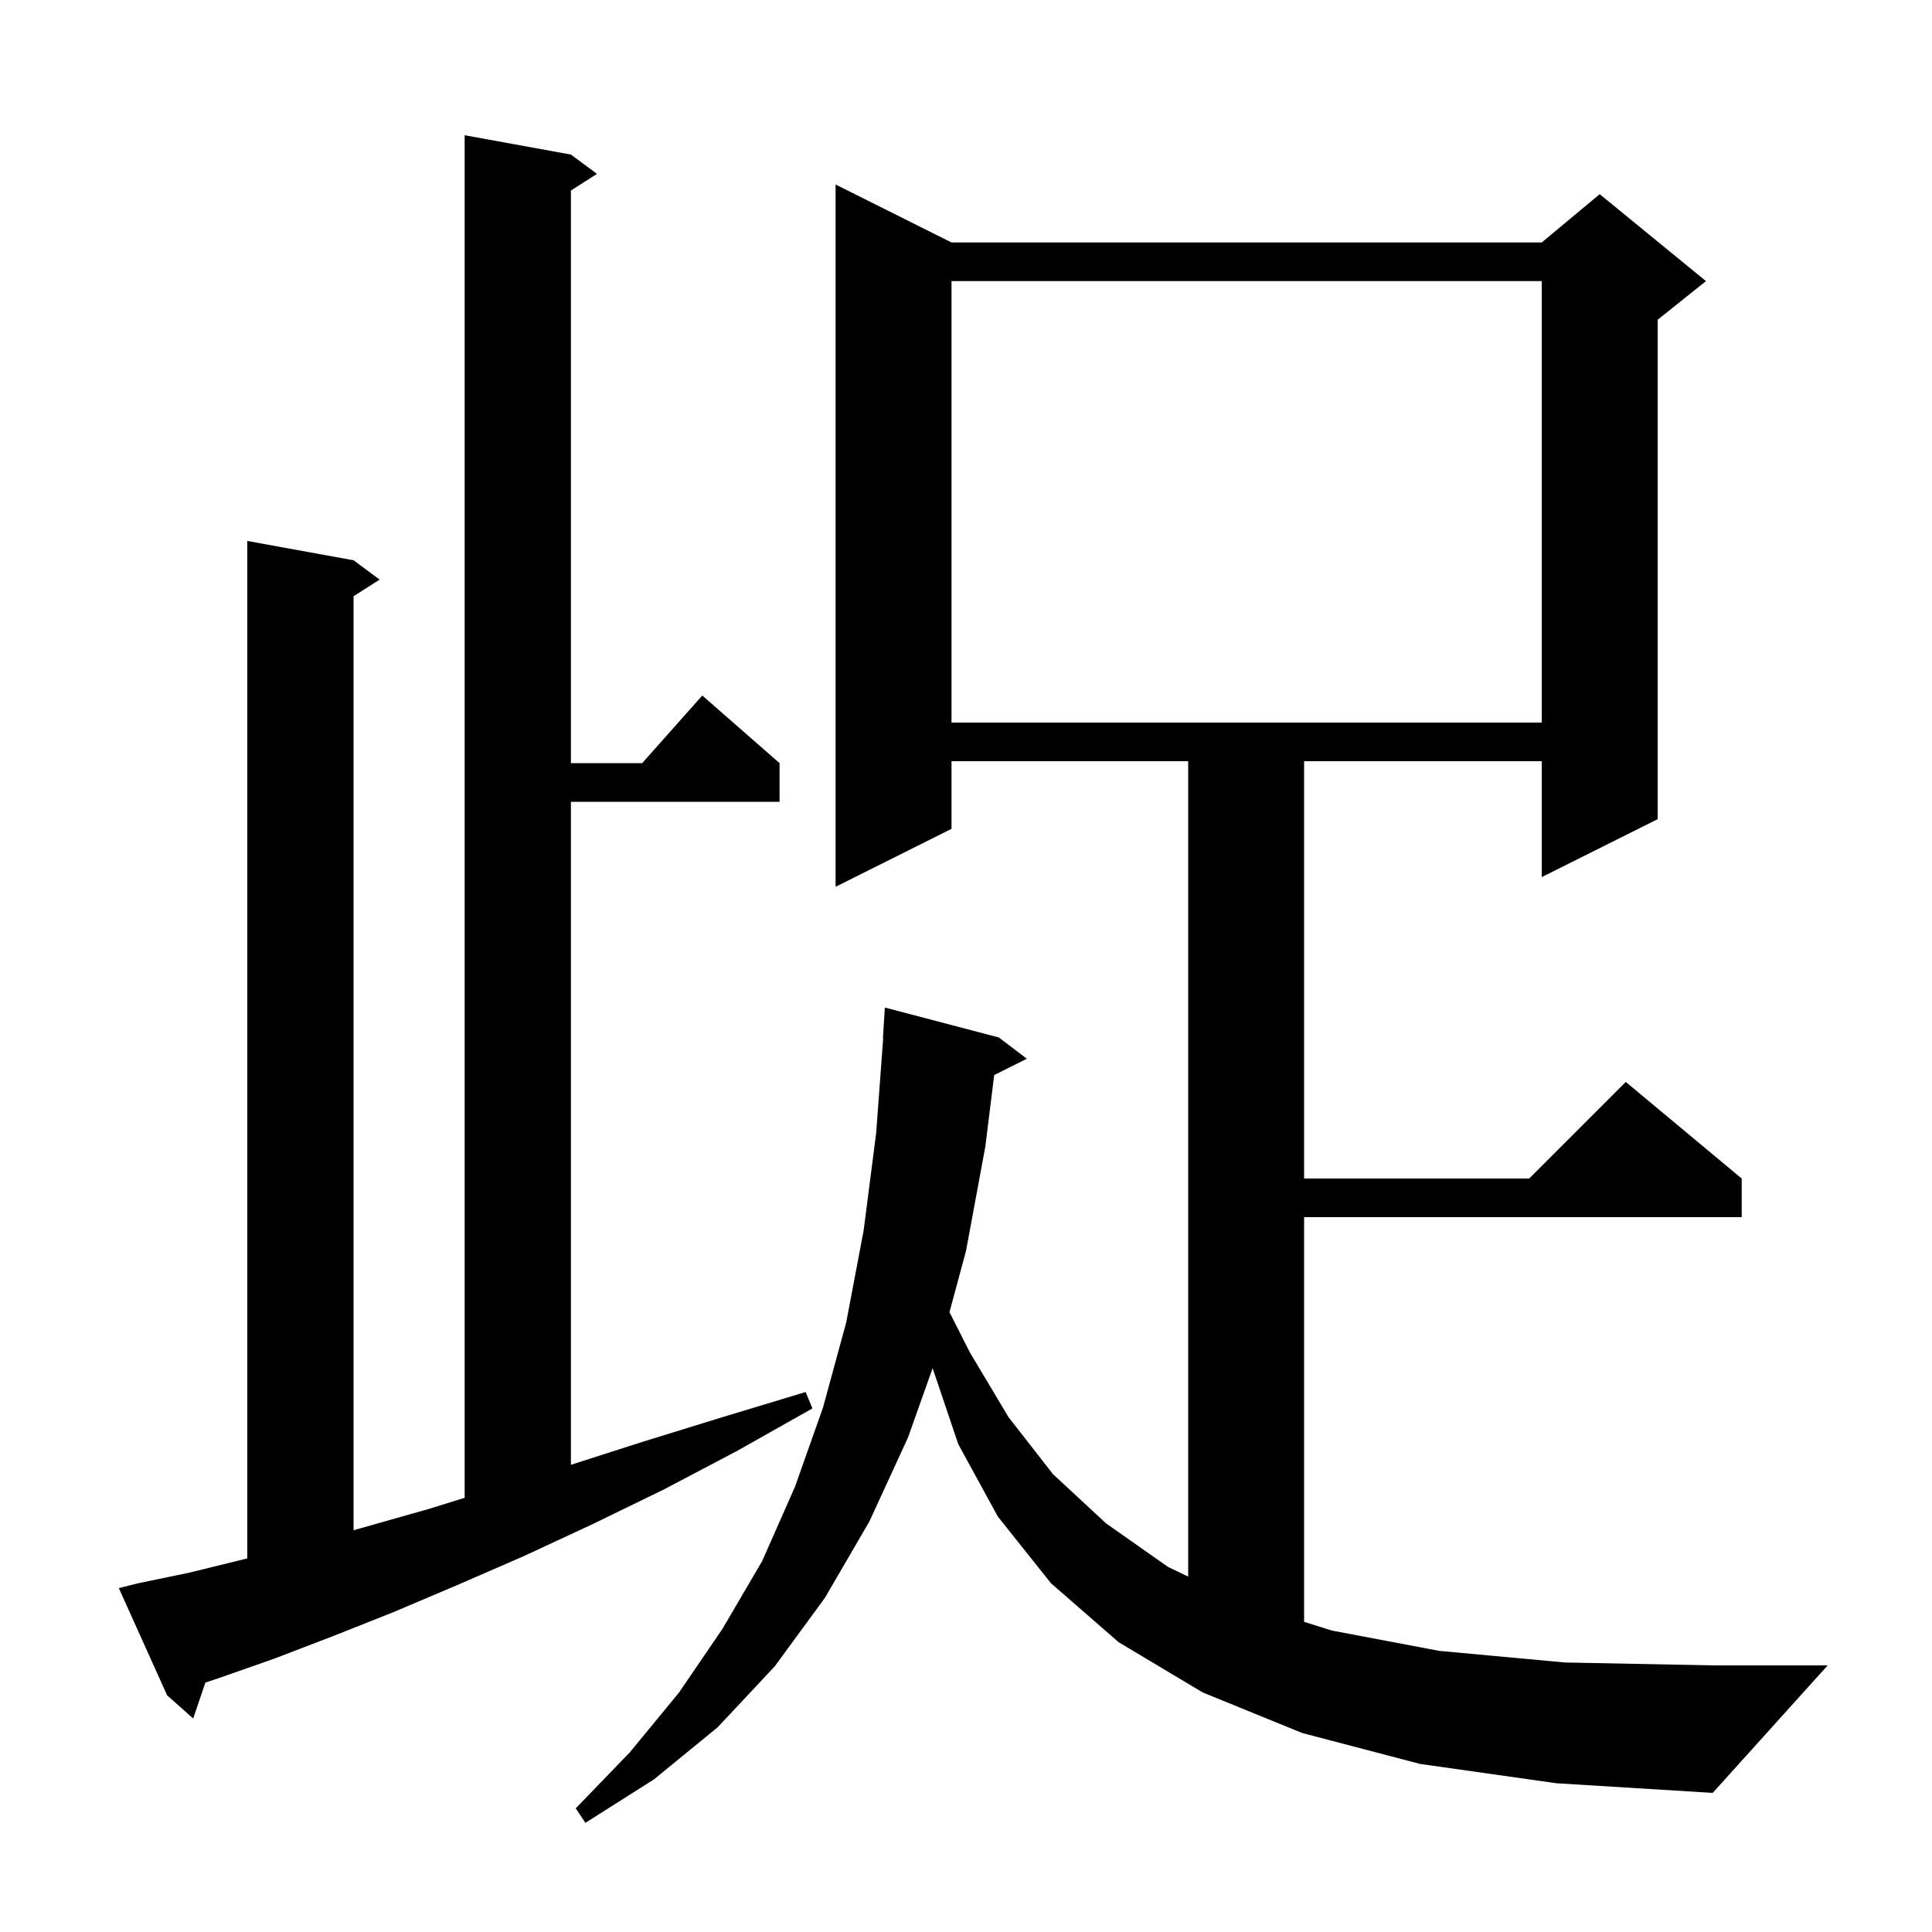 <svg xmlns="http://www.w3.org/2000/svg" xmlns:xlink="http://www.w3.org/1999/xlink" version="1.1" baseProfile="full" viewBox="0 0 200 200" width="200" height="200"><g fill="currentColor"><path d="M 147.0 182.6 L 134.8 179.4 L 124.5 175.2 L 115.8 170.0 L 108.8 163.9 L 103.3 157.0 L 99.2 149.5 L 96.544 141.63 L 94.0 148.8 L 90.0 157.5 L 85.4 165.4 L 80.2 172.5 L 74.3 178.8 L 67.7 184.2 L 60.6 188.7 L 59.6 187.2 L 65.2 181.4 L 70.3 175.2 L 74.8 168.6 L 78.9 161.6 L 82.3 153.9 L 85.2 145.7 L 87.6 136.9 L 89.4 127.4 L 90.7 117.3 L 91.426 107.5 L 91.4 107.5 L 91.6 104.3 L 103.4 107.4 L 106.3 109.6 L 102.918 111.291 L 102.0 118.7 L 100.0 129.5 L 98.289 135.836 L 100.4 140.0 L 104.4 146.7 L 109.0 152.6 L 114.5 157.7 L 120.9 162.2 L 123.0 163.209 L 123.0 78.8 L 98.5 78.8 L 98.5 85.8 L 86.5 91.8 L 86.5 19.1 L 98.5 25.1 L 159.6 25.1 L 165.6 20.1 L 176.6 29.1 L 171.6 33.1 L 171.6 84.8 L 159.6 90.8 L 159.6 78.8 L 135.0 78.8 L 135.0 122.0 L 158.3 122.0 L 168.3 112.0 L 180.3 122.0 L 180.3 126.0 L 135.0 126.0 L 135.0 167.896 L 137.9 168.8 L 149.0 170.9 L 162.0 172.1 L 177.3 172.4 L 189.2 172.4 L 177.3 185.6 L 161.1 184.6 Z M 14.3 163.9 L 19.6 162.8 L 25.3 161.4 L 25.6 161.325 L 25.6 56.0 L 36.6 58.0 L 39.3 60.0 L 36.6 61.723 L 36.6 158.409 L 37.7 158.1 L 44.4 156.2 L 48.1 155.054 L 48.1 14.0 L 59.1 16.0 L 61.8 18.0 L 59.1 19.723 L 59.1 79.0 L 66.478 79.0 L 72.7 72.0 L 80.7 79.0 L 80.7 83.0 L 59.1 83.0 L 59.1 151.636 L 66.7 149.2 L 74.8 146.7 L 83.4 144.1 L 84.1 145.8 L 76.3 150.2 L 68.7 154.2 L 61.3 157.8 L 54.2 161.1 L 47.3 164.1 L 40.7 166.9 L 34.4 169.4 L 28.4 171.7 L 22.7 173.7 L 21.258 174.181 L 20.0 177.9 L 17.3 175.5 L 12.3 164.4 Z M 98.5 29.1 L 98.5 74.8 L 159.6 74.8 L 159.6 29.1 Z "/></g></svg>